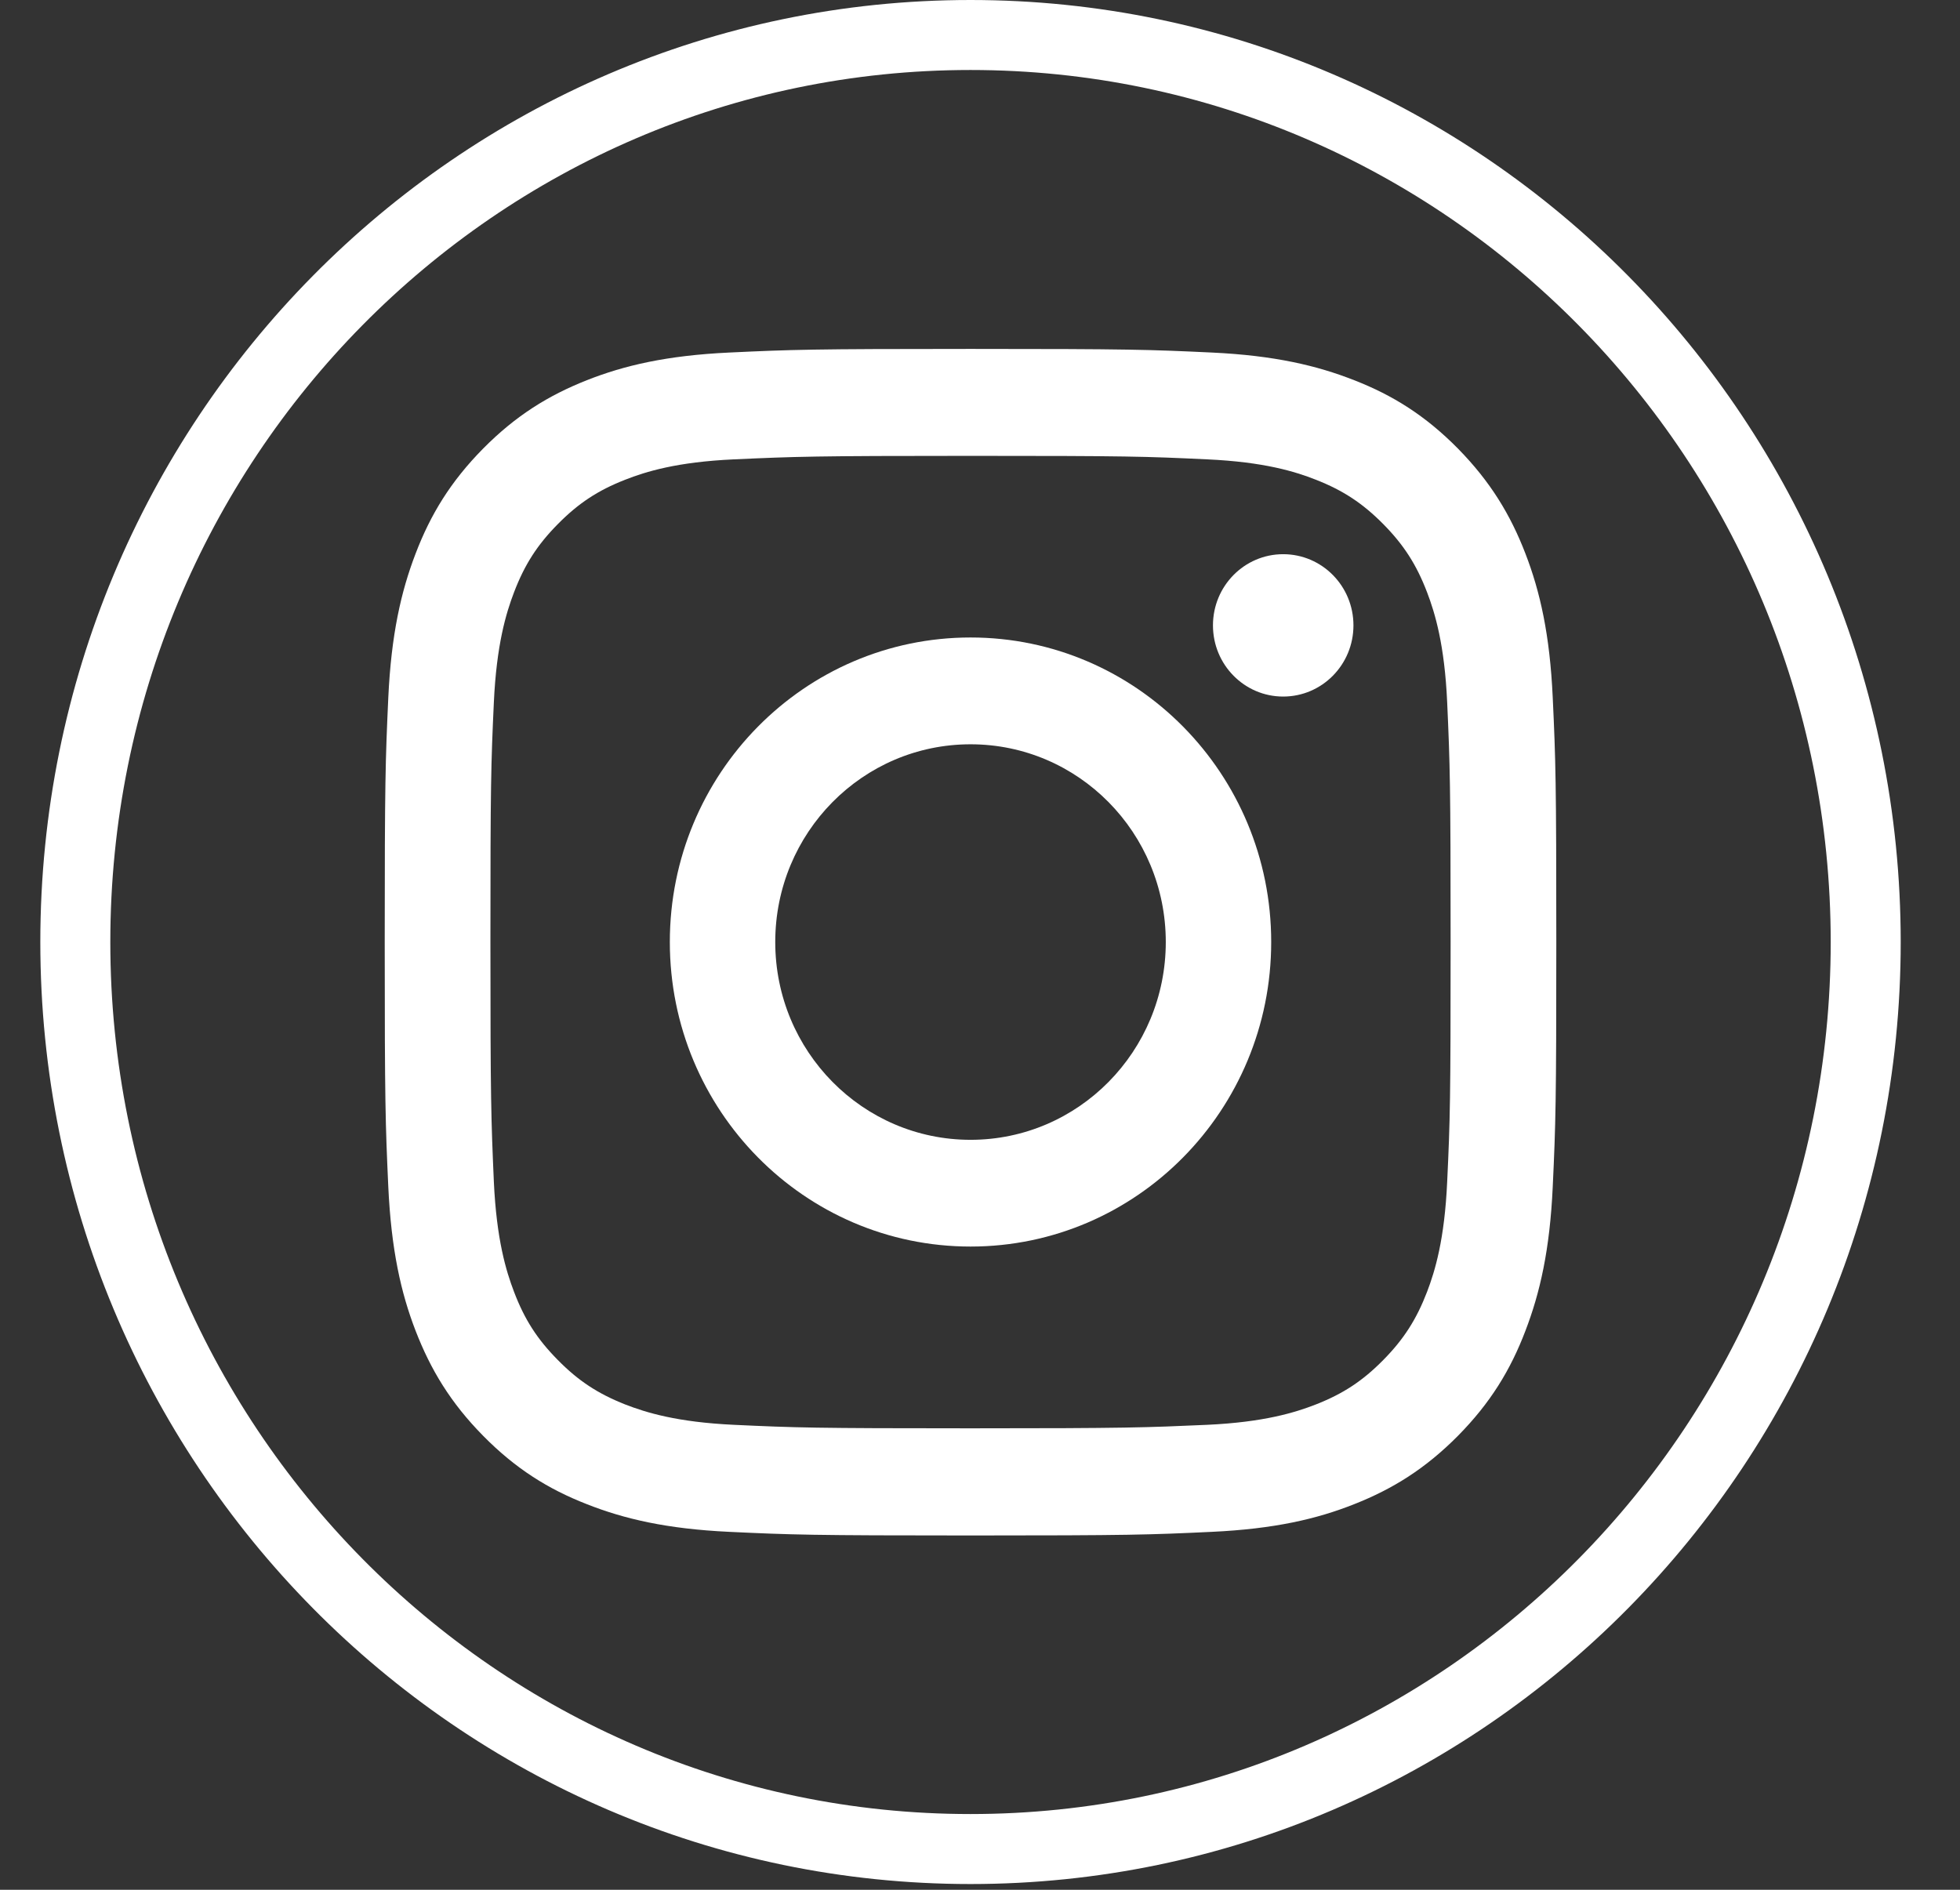 <svg width="28" height="27" viewBox="0 0 28 27" fill="none" xmlns="http://www.w3.org/2000/svg">
<rect x="0" y="0" width="28" height="27" fill="#333333" stroke="none"/>
<path d="M13.864 0.5C20.921 0.5 26.652 6.296 26.653 13.459C26.653 20.622 20.921 26.418 13.864 26.418C6.808 26.418 1.076 20.622 1.076 13.459C1.076 6.296 6.808 0.5 13.864 0.5Z" stroke="white"/>
<path d="M13.865 6.513C16.099 6.513 16.363 6.521 17.245 6.563C18.06 6.6 18.503 6.738 18.798 6.854C19.188 7.007 19.467 7.191 19.761 7.488C20.054 7.785 20.235 8.066 20.387 8.463C20.501 8.762 20.637 9.211 20.674 10.036C20.714 10.929 20.723 11.198 20.723 13.46C20.723 15.721 20.716 15.99 20.674 16.883C20.637 17.709 20.501 18.157 20.387 18.456C20.235 18.851 20.054 19.134 19.761 19.431C19.467 19.729 19.19 19.912 18.798 20.066C18.503 20.181 18.06 20.319 17.245 20.357C16.363 20.396 16.099 20.407 13.865 20.407C11.63 20.407 11.367 20.398 10.485 20.357C9.67 20.319 9.227 20.181 8.931 20.066C8.542 19.912 8.262 19.729 7.969 19.431C7.675 19.134 7.494 18.853 7.343 18.456C7.229 18.157 7.093 17.709 7.055 16.883C7.016 15.99 7.006 15.721 7.006 13.46C7.006 11.198 7.014 10.929 7.055 10.036C7.093 9.211 7.229 8.762 7.343 8.463C7.494 8.068 7.675 7.785 7.969 7.488C8.262 7.191 8.54 7.007 8.931 6.854C9.227 6.738 9.67 6.6 10.485 6.563C11.367 6.523 11.632 6.513 13.865 6.513ZM13.865 4.985C11.593 4.985 11.307 4.995 10.416 5.037C9.526 5.079 8.918 5.221 8.384 5.432C7.835 5.649 7.368 5.938 6.902 6.409C6.437 6.88 6.15 7.352 5.937 7.91C5.73 8.449 5.589 9.065 5.547 9.968C5.506 10.871 5.496 11.161 5.496 13.462C5.496 15.763 5.506 16.052 5.547 16.955C5.589 17.856 5.728 18.472 5.937 19.013C6.152 19.569 6.437 20.042 6.902 20.514C7.366 20.985 7.833 21.276 8.384 21.491C8.916 21.701 9.524 21.844 10.416 21.886C11.307 21.928 11.593 21.938 13.865 21.938C16.137 21.938 16.422 21.928 17.314 21.886C18.204 21.844 18.812 21.703 19.345 21.491C19.895 21.274 20.361 20.985 20.828 20.514C21.292 20.044 21.58 19.571 21.792 19.013C21.999 18.474 22.141 17.858 22.182 16.955C22.224 16.052 22.233 15.763 22.233 13.462C22.233 11.161 22.224 10.871 22.182 9.968C22.141 9.067 22.001 8.451 21.792 7.91C21.578 7.354 21.292 6.882 20.828 6.409C20.363 5.938 19.897 5.647 19.345 5.432C18.814 5.223 18.206 5.079 17.314 5.037C16.422 4.995 16.137 4.985 13.865 4.985Z" fill="white"/>
<path d="M13.865 9.108C11.492 9.108 9.569 11.056 9.569 13.459C9.569 15.862 11.492 17.81 13.865 17.81C16.237 17.81 18.16 15.862 18.16 13.459C18.16 11.056 16.237 9.108 13.865 9.108ZM13.865 16.285C12.325 16.285 11.075 15.02 11.075 13.459C11.075 11.898 12.323 10.634 13.865 10.634C15.406 10.634 16.654 11.898 16.654 13.459C16.654 15.02 15.406 16.285 13.865 16.285Z" fill="white"/>
<path d="M18.331 9.952C18.886 9.952 19.335 9.497 19.335 8.935C19.335 8.373 18.886 7.918 18.331 7.918C17.777 7.918 17.328 8.373 17.328 8.935C17.328 9.497 17.777 9.952 18.331 9.952Z" fill="white"/>
</svg>
